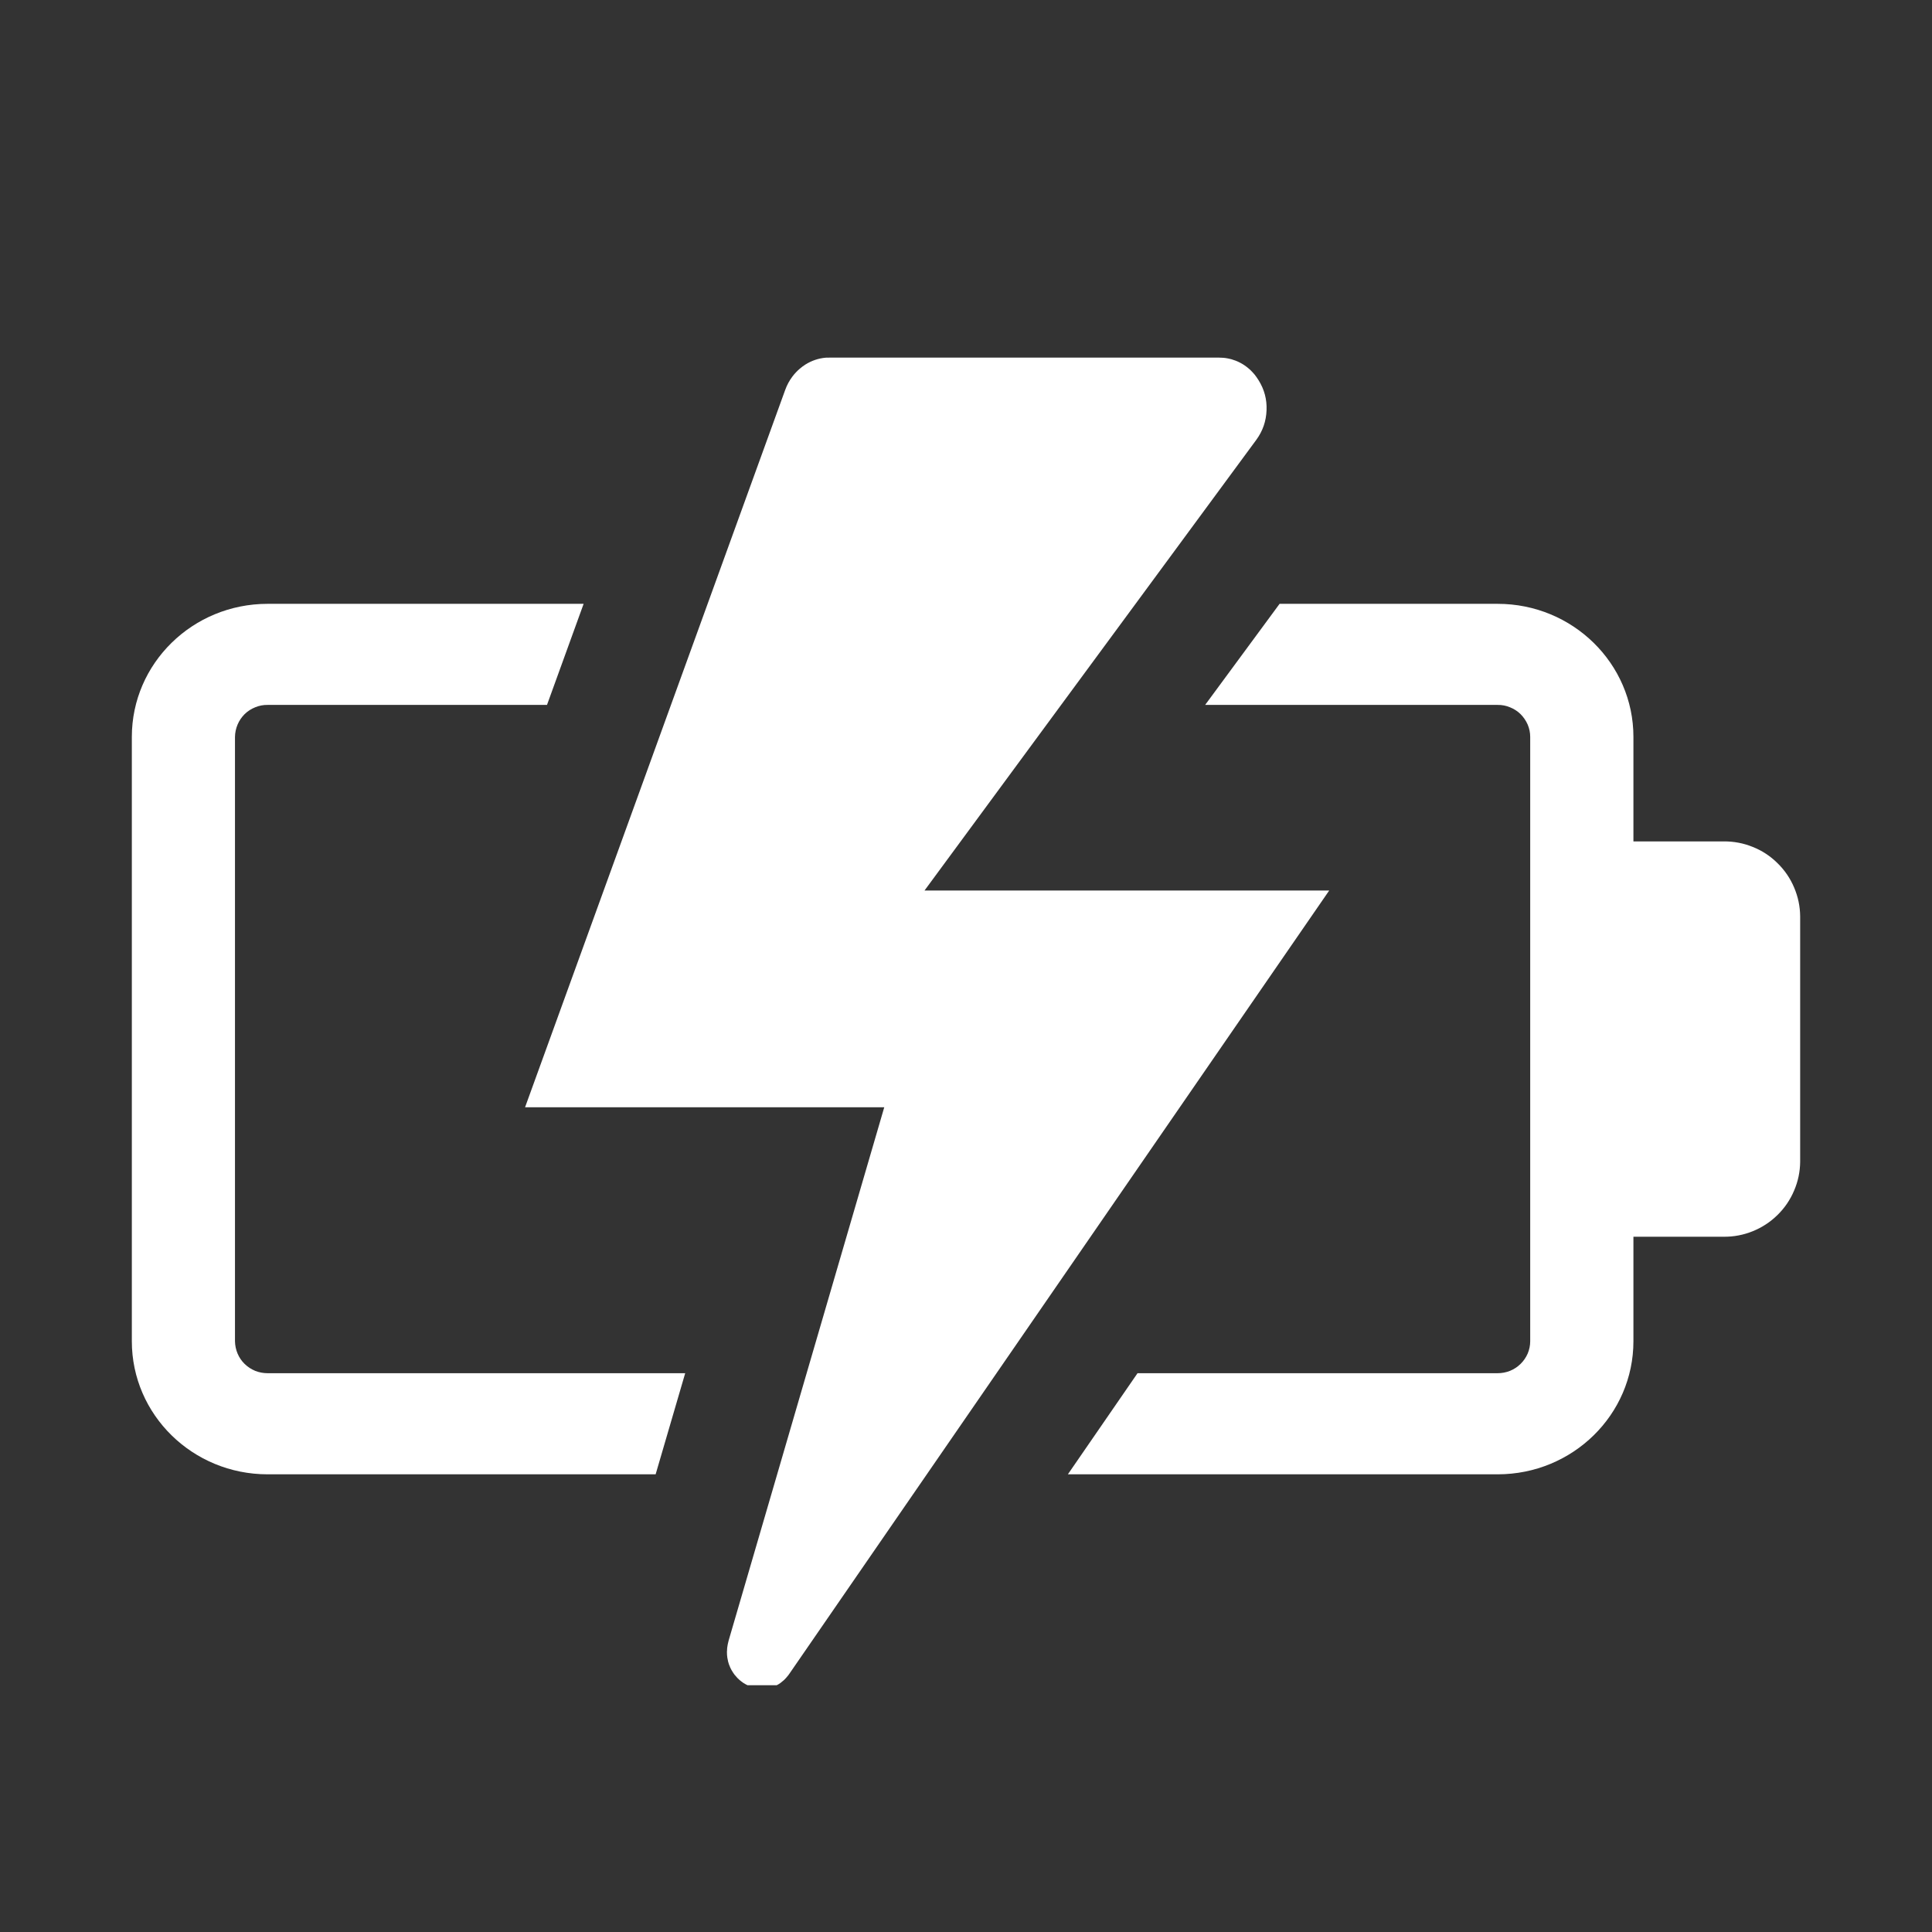 <svg xmlns="http://www.w3.org/2000/svg" xmlns:xlink="http://www.w3.org/1999/xlink" width="128" zoomAndPan="magnify" viewBox="0 0 96 96" height="128" preserveAspectRatio="xMidYMid meet" version="1.0"><rect x="0" y="0" width="96" height="96" fill="#333333" stroke="none"/><defs><clipPath id="e83dc2dc0a"><path d="M 6.551 30 L 35 30 L 35 74 L 6.551 74 Z M 6.551 30 " clip-rule="nonzero"/></clipPath><clipPath id="212712c7b5"><path d="M 53 30 L 89.801 30 L 89.801 74 L 53 74 Z M 53 30 " clip-rule="nonzero"/></clipPath><clipPath id="25bcb9e799"><path d="M 26 17.738 L 67 17.738 L 67 83.738 L 26 83.738 Z M 26 17.738 " clip-rule="nonzero"/></clipPath></defs><g clip-path="url(#e83dc2dc0a)"><path fill="#ffffff" d="M 13.297 68.234 C 13.086 68.234 12.879 68.195 12.68 68.117 C 12.484 68.035 12.309 67.922 12.156 67.773 C 12.004 67.625 11.887 67.453 11.805 67.258 C 11.723 67.062 11.68 66.855 11.676 66.645 L 11.676 36.617 C 11.68 36.402 11.723 36.199 11.805 36.004 C 11.887 35.809 12.004 35.637 12.156 35.484 C 12.309 35.336 12.484 35.223 12.68 35.145 C 12.879 35.062 13.086 35.023 13.297 35.027 L 27.18 35.027 L 29 30.004 L 13.297 30.004 C 9.57 30.004 6.551 32.965 6.551 36.617 L 6.551 66.645 C 6.551 70.297 9.57 73.258 13.297 73.258 L 32.578 73.258 L 34.047 68.234 Z M 13.297 68.234 " fill-opacity="1" fill-rule="nonzero"/></g><g clip-path="url(#212712c7b5)"><path fill="#ffffff" d="M 85.648 41.809 L 81.164 41.809 L 81.164 36.617 C 81.164 32.965 78.141 30.004 74.418 30.004 L 63.582 30.004 L 59.883 35.027 L 74.414 35.027 C 74.629 35.023 74.832 35.062 75.031 35.145 C 75.23 35.223 75.402 35.336 75.555 35.484 C 75.707 35.637 75.824 35.809 75.91 36.004 C 75.992 36.199 76.035 36.402 76.035 36.617 L 76.035 66.645 C 76.035 66.855 75.992 67.062 75.91 67.258 C 75.824 67.453 75.707 67.625 75.555 67.773 C 75.402 67.922 75.23 68.035 75.031 68.117 C 74.832 68.195 74.629 68.234 74.414 68.234 L 56.523 68.234 L 53.062 73.258 L 74.418 73.258 C 78.145 73.258 81.164 70.297 81.164 66.645 L 81.164 61.453 L 85.648 61.453 C 86.148 61.457 86.629 61.367 87.09 61.18 C 87.555 60.992 87.965 60.723 88.32 60.375 C 88.676 60.027 88.953 59.621 89.148 59.16 C 89.344 58.703 89.445 58.223 89.449 57.727 L 89.449 45.535 C 89.445 45.035 89.344 44.559 89.148 44.098 C 88.953 43.637 88.676 43.234 88.32 42.887 C 87.965 42.535 87.555 42.266 87.09 42.082 C 86.629 41.895 86.148 41.805 85.648 41.809 Z M 85.648 41.809 " fill-opacity="1" fill-rule="nonzero"/></g><g clip-path="url(#25bcb9e799)"><path fill="#ffffff" d="M 39.062 83.371 C 39.078 83.352 39.09 83.34 39.105 83.32 C 39.152 83.27 39.195 83.211 39.234 83.152 L 55.234 59.938 L 66.047 44.25 L 45.938 44.25 L 52.727 35.027 L 56.371 30.078 L 62.43 21.848 C 62.746 21.414 62.914 20.926 62.934 20.387 C 62.957 19.848 62.824 19.352 62.539 18.895 C 62.48 18.801 62.418 18.711 62.348 18.621 C 62.312 18.578 62.277 18.535 62.238 18.496 C 62.164 18.414 62.086 18.34 62 18.273 C 61.758 18.074 61.48 17.934 61.18 17.848 C 61.121 17.832 61.062 17.82 61.004 17.809 C 60.863 17.781 60.723 17.77 60.578 17.77 L 41.211 17.77 C 41.148 17.77 41.09 17.77 41.031 17.773 C 40.668 17.805 40.336 17.918 40.027 18.109 C 39.926 18.172 39.832 18.242 39.742 18.32 C 39.602 18.438 39.48 18.57 39.371 18.715 C 39.219 18.918 39.102 19.137 39.016 19.375 L 26.09 55.02 L 43.938 55.02 L 40.082 68.234 L 38.617 73.258 L 36.207 81.512 C 36.191 81.566 36.18 81.621 36.168 81.676 C 36.164 81.688 36.164 81.703 36.16 81.715 C 36.152 81.766 36.141 81.812 36.137 81.863 C 36.137 81.867 36.137 81.871 36.133 81.879 C 36.129 81.93 36.125 81.98 36.125 82.031 C 36.125 82.047 36.125 82.059 36.121 82.07 C 36.121 82.117 36.121 82.16 36.125 82.203 C 36.125 82.211 36.125 82.219 36.125 82.227 C 36.129 82.273 36.133 82.324 36.141 82.371 C 36.145 82.383 36.145 82.395 36.148 82.406 C 36.156 82.445 36.164 82.484 36.172 82.523 C 36.172 82.531 36.176 82.543 36.176 82.551 C 36.188 82.598 36.203 82.641 36.215 82.684 C 36.219 82.695 36.223 82.703 36.227 82.715 C 36.238 82.75 36.254 82.785 36.27 82.82 C 36.273 82.832 36.277 82.84 36.281 82.852 C 36.301 82.891 36.32 82.93 36.34 82.969 C 36.344 82.98 36.352 82.988 36.355 82.996 C 36.371 83.027 36.391 83.059 36.414 83.09 C 36.418 83.102 36.426 83.109 36.43 83.117 C 36.457 83.156 36.48 83.191 36.508 83.227 L 36.523 83.242 C 36.547 83.273 36.57 83.301 36.598 83.328 C 36.605 83.336 36.613 83.348 36.621 83.355 C 36.648 83.387 36.68 83.418 36.715 83.445 L 36.723 83.457 C 36.754 83.48 36.781 83.508 36.812 83.531 L 36.844 83.555 C 36.875 83.578 36.91 83.605 36.945 83.629 L 36.949 83.629 C 36.984 83.652 37.023 83.676 37.059 83.695 C 37.07 83.699 37.078 83.707 37.09 83.711 C 37.125 83.73 37.16 83.746 37.195 83.762 L 37.207 83.77 C 37.246 83.785 37.285 83.801 37.328 83.816 L 37.359 83.828 C 37.391 83.84 37.426 83.848 37.465 83.859 L 37.484 83.863 C 37.523 83.875 37.566 83.883 37.609 83.891 L 37.637 83.895 C 37.676 83.902 37.711 83.906 37.746 83.906 C 37.754 83.906 37.762 83.91 37.77 83.91 C 37.812 83.914 37.852 83.914 37.895 83.914 C 37.949 83.914 38.004 83.91 38.059 83.902 C 38.07 83.902 38.082 83.898 38.094 83.898 C 38.137 83.895 38.184 83.887 38.227 83.875 C 38.246 83.871 38.262 83.867 38.281 83.859 C 38.32 83.852 38.359 83.84 38.395 83.824 C 38.414 83.82 38.43 83.812 38.449 83.805 C 38.492 83.789 38.535 83.77 38.578 83.746 C 38.59 83.742 38.602 83.738 38.609 83.73 C 38.664 83.703 38.715 83.672 38.766 83.637 C 38.777 83.625 38.793 83.613 38.805 83.605 C 38.844 83.578 38.879 83.547 38.914 83.516 C 38.93 83.504 38.945 83.488 38.965 83.473 C 38.996 83.438 39.031 83.406 39.062 83.371 Z M 39.062 83.371 " fill-opacity="1" fill-rule="nonzero"/></g></svg>